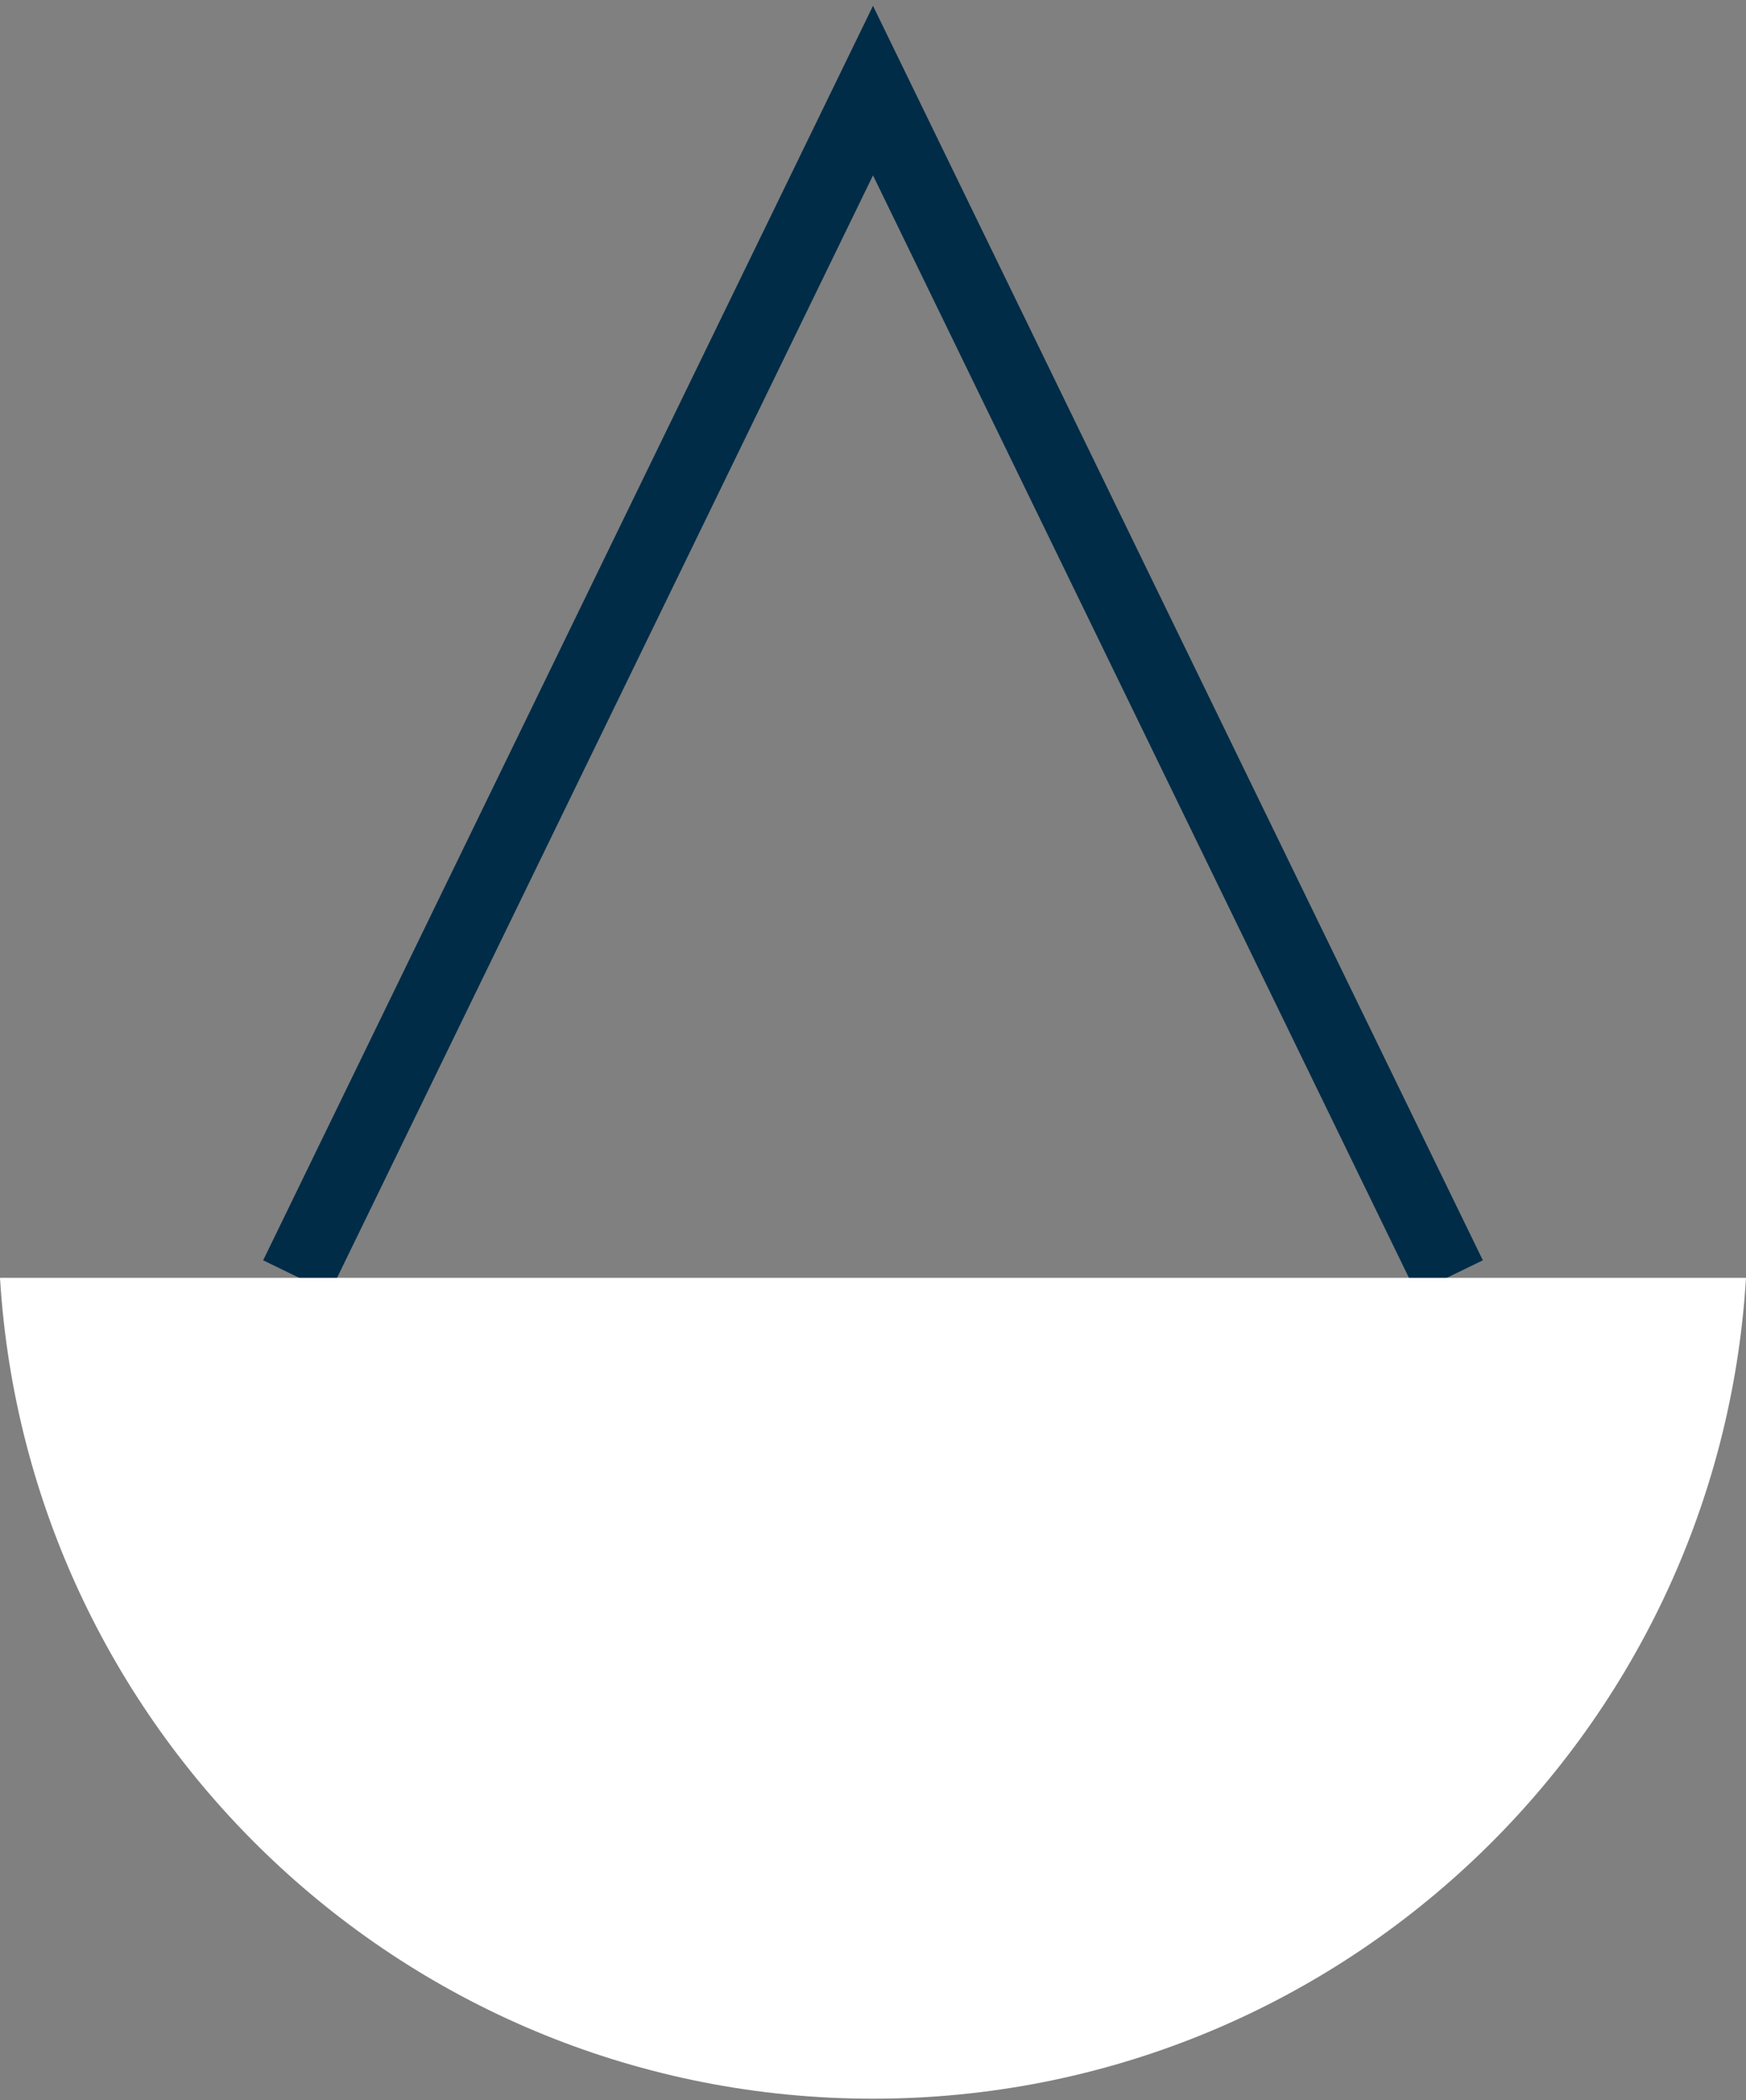 <?xml version="1.0" encoding="UTF-8"?> <svg xmlns="http://www.w3.org/2000/svg" width="212" height="255" viewBox="0 0 212 255" fill="none"><rect x="0" y="0" width="212" height="255" fill="#808080" stroke="none"/><path d="M36 155L106 11L176 155" stroke="#002C47" stroke-width="9"></path><path fill-rule="evenodd" clip-rule="evenodd" d="M0 155.164C3.371 210.776 49.54 254.836 106 254.836C162.46 254.836 208.629 210.776 212 155.164H0Z" fill="white"></path></svg> 